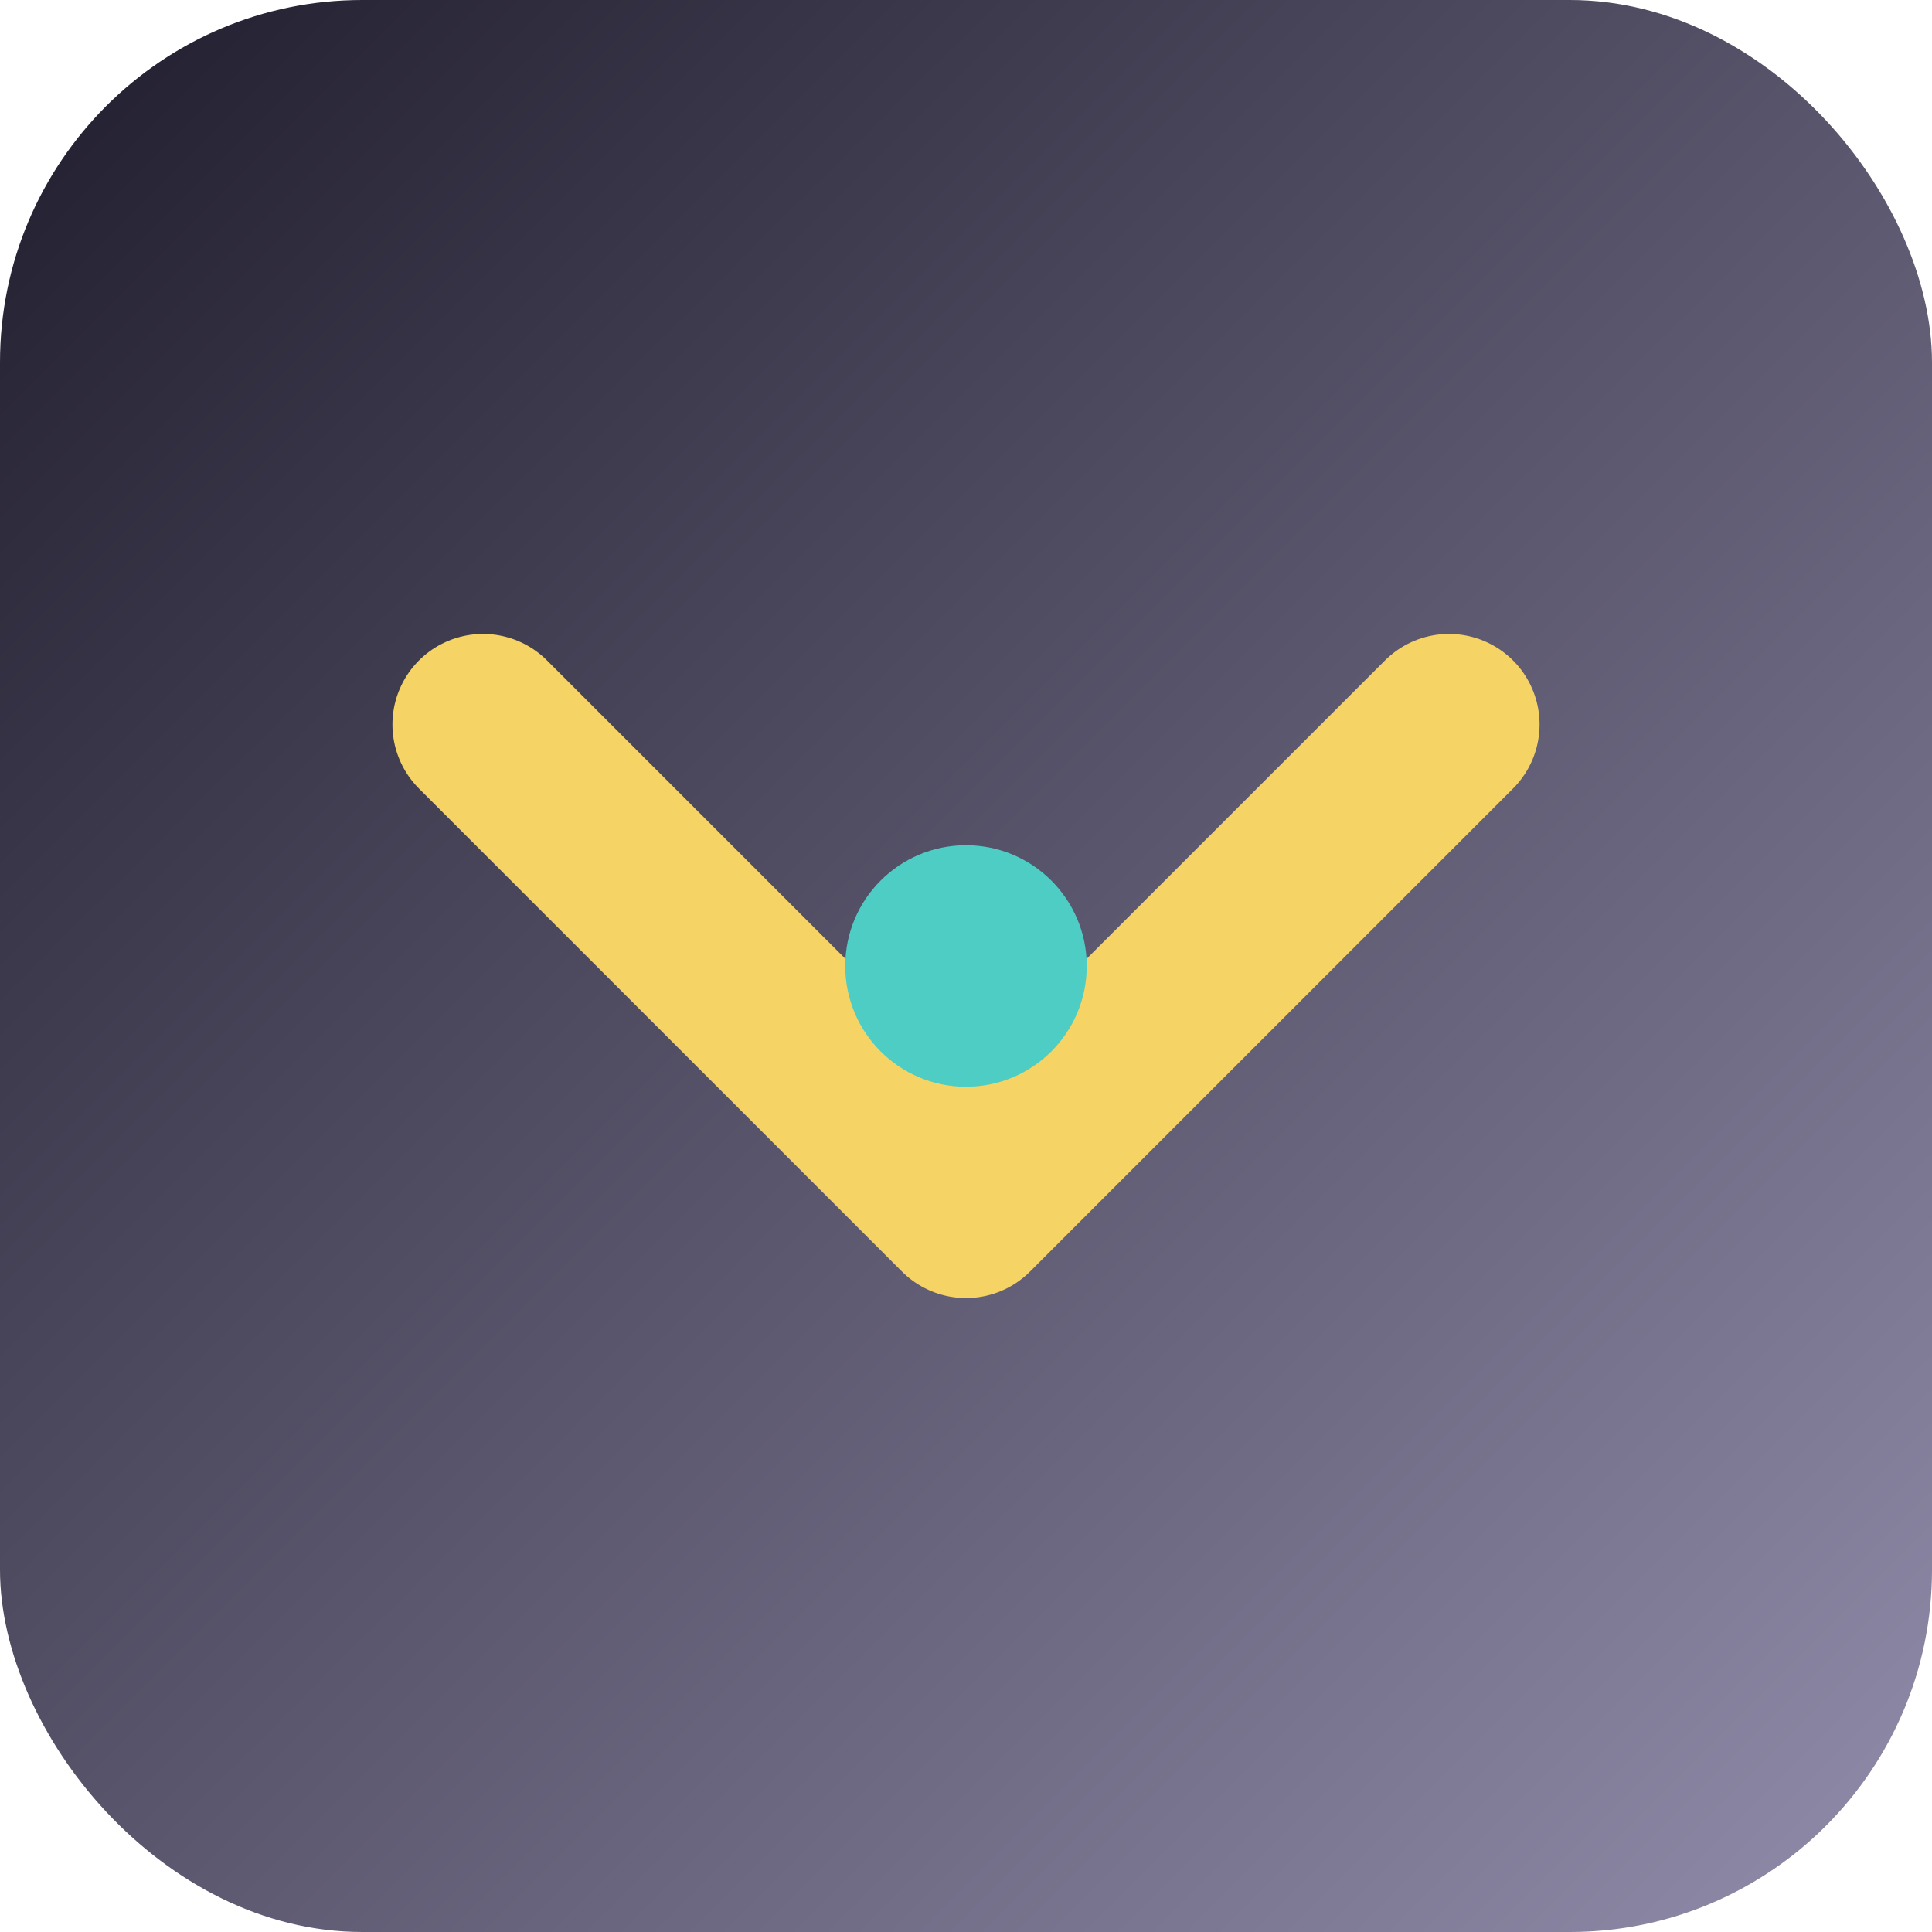 <svg width="32" height="32" viewBox="0 0 32 32" fill="none" xmlns="http://www.w3.org/2000/svg">
  <rect width="32" height="32" rx="6" fill="url(#gradient)"/>
  <path d="M8 12 L16 20 L24 12" stroke="#F6D365" stroke-width="3" stroke-linecap="round" stroke-linejoin="round"/>
  <circle cx="16" cy="16" r="2" fill="#4ECDC4"/>
  <defs>
    <linearGradient id="gradient" x1="0%" y1="0%" x2="100%" y2="100%">
      <stop offset="0%" style="stop-color:#1F1C2C;stop-opacity:1" />
      <stop offset="100%" style="stop-color:#928DAB;stop-opacity:1" />
    </linearGradient>
  </defs>
</svg>
